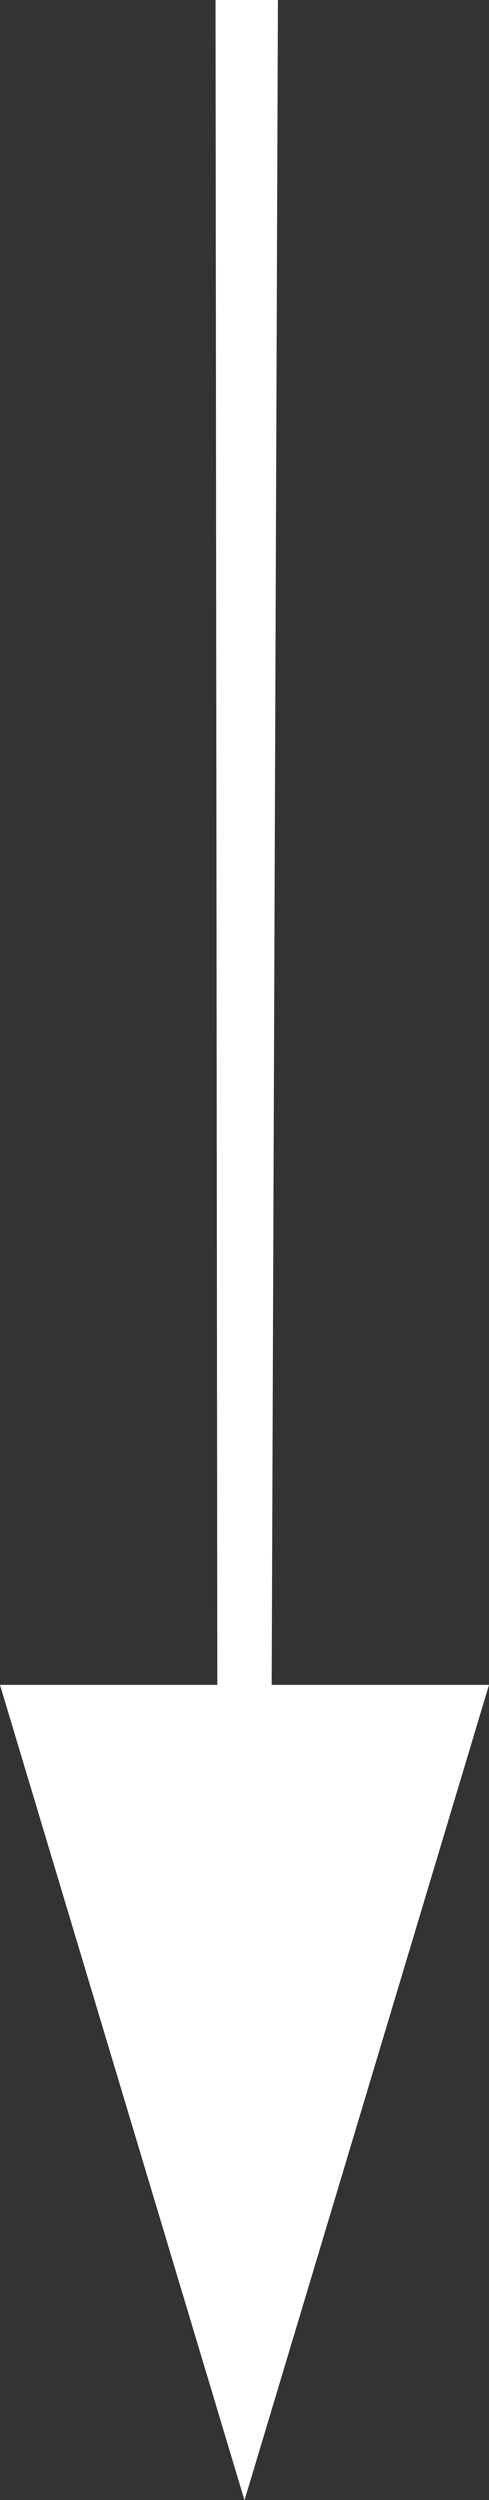 <svg xmlns="http://www.w3.org/2000/svg" width="9" height="45.995" viewBox="0 0 9 45.995">
  <rect x="0" y="0" width="9" height="45.995" fill="#333333" stroke="none"/>
  <path id="Pfeil" d="M961.115,927,961,958h4l-4.5,15L956,958h4l-.033-31Z" transform="translate(-956 -927.002)" fill="#fff"/>
</svg>
